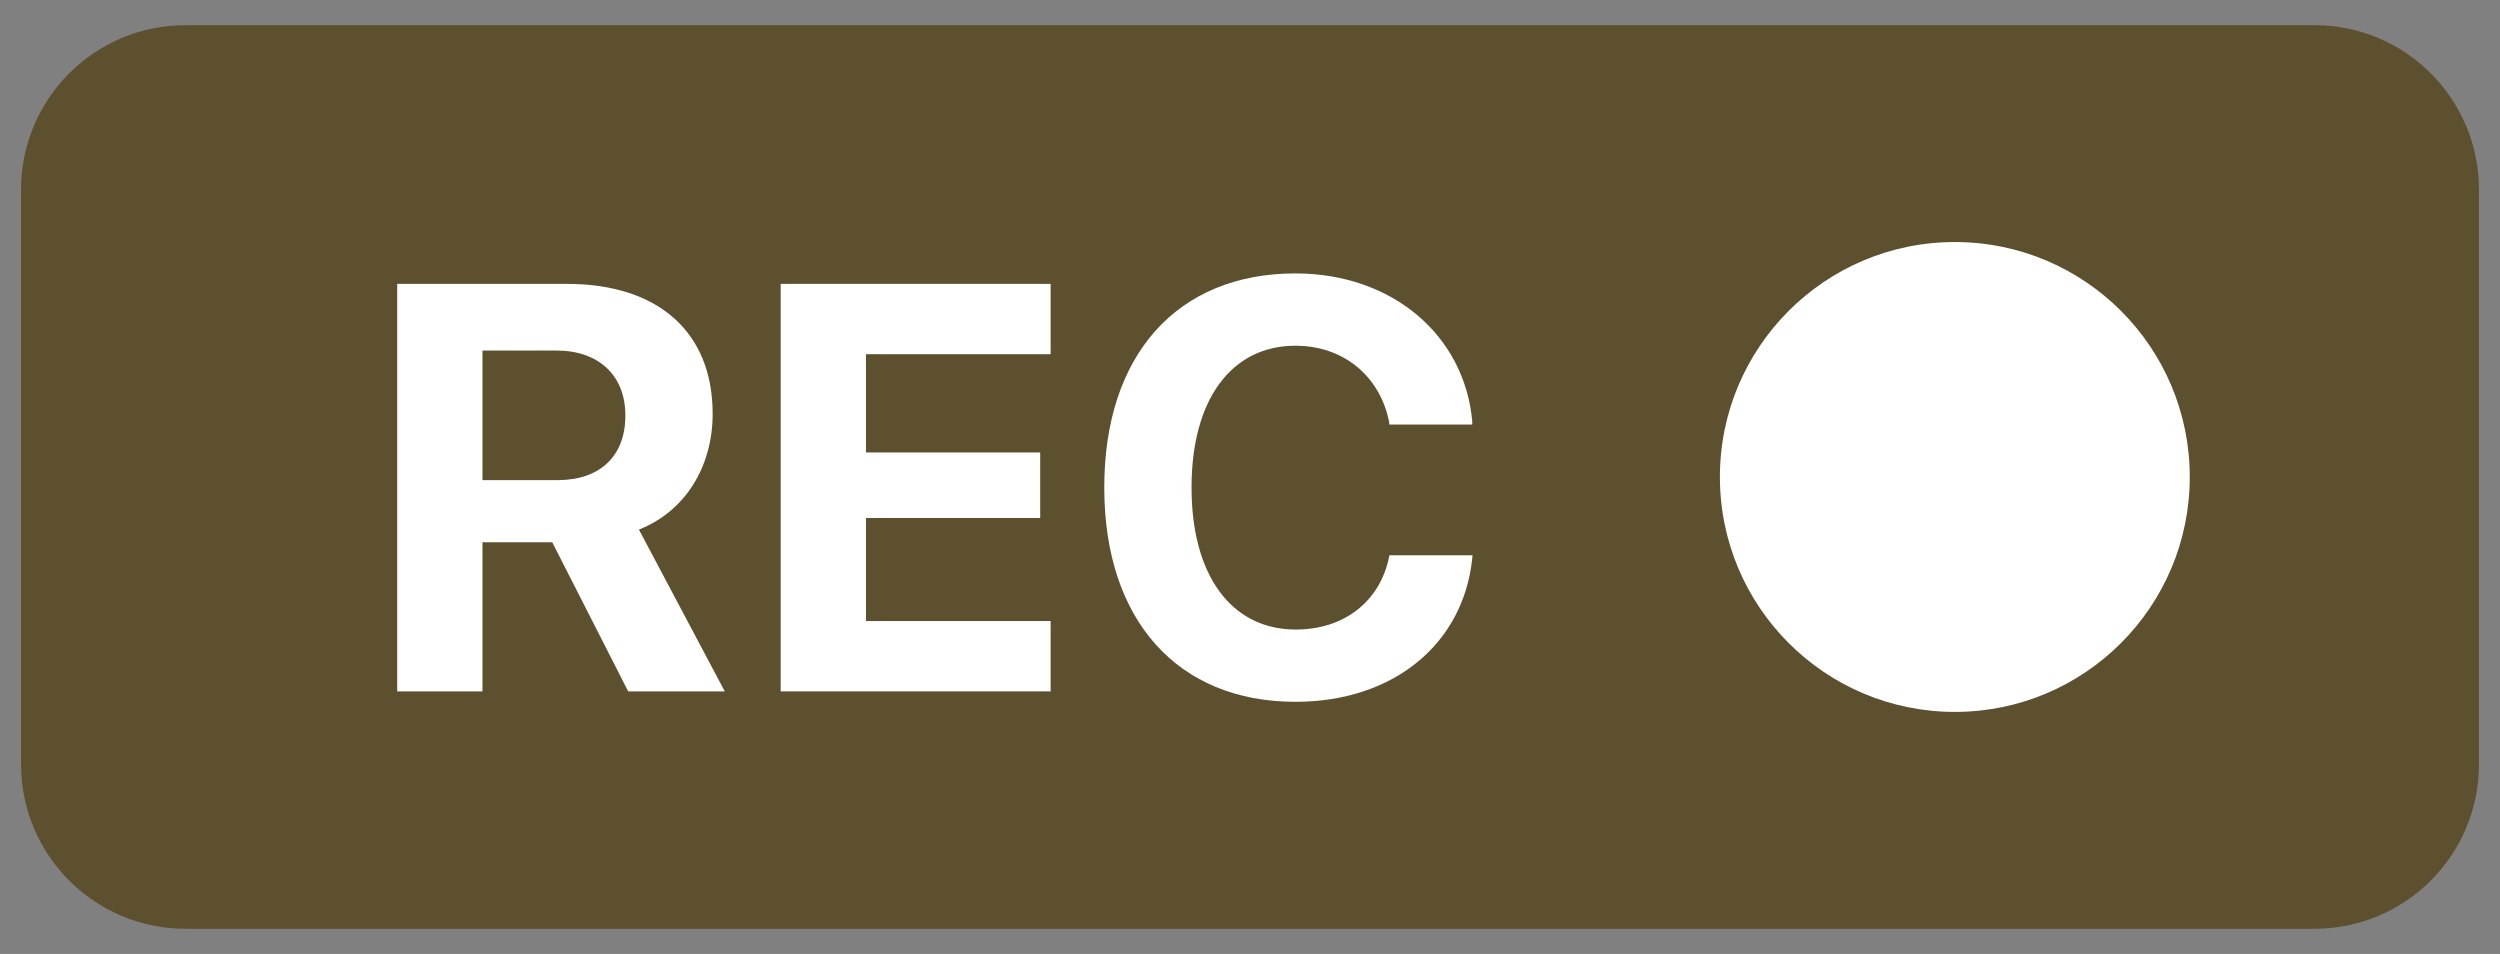 <svg width="76" height="29" viewBox="0 0 76 29" fill="none" xmlns="http://www.w3.org/2000/svg">
<rect x="0" y="0" width="76" height="29" fill="#808080" stroke="none"/>
<path d="M0.64 5.765C0.64 3.003 2.879 0.765 5.64 0.765H70.36C73.121 0.765 75.36 3.003 75.36 5.765V23.235C75.36 25.997 73.121 28.235 70.36 28.235H5.64C2.879 28.235 0.64 25.997 0.64 23.235V5.765Z" fill="#5C502F"/>
<path d="M12.075 21.018H14.667V16.485H16.788L19.097 21.018H22.033L19.423 16.099C20.84 15.541 21.664 14.176 21.664 12.588V12.57C21.664 10.132 20.05 8.63 17.234 8.63H12.075V21.018ZM14.667 14.596V10.656H16.916C18.213 10.656 19.011 11.429 19.011 12.622V12.639C19.011 13.858 18.247 14.596 16.951 14.596H14.667Z" fill="white"/>
<path d="M23.733 21.018H31.939V18.88H26.325V15.747H31.622V13.755H26.325V10.768H31.939V8.63H23.733V21.018Z" fill="white"/>
<path d="M39.382 21.335C42.37 21.335 44.49 19.567 44.756 16.974L44.765 16.88H42.241L42.224 16.949C41.949 18.271 40.876 19.138 39.391 19.138C37.433 19.138 36.223 17.489 36.223 14.828V14.811C36.223 12.15 37.433 10.51 39.382 10.51C40.859 10.51 41.966 11.454 42.232 12.845V12.905H44.756V12.802C44.516 10.184 42.318 8.312 39.382 8.312C35.785 8.312 33.57 10.793 33.57 14.811V14.828C33.57 18.846 35.794 21.335 39.382 21.335Z" fill="white"/>
<circle cx="59.427" cy="14.5" r="7.142" fill="white"/>
</svg>

